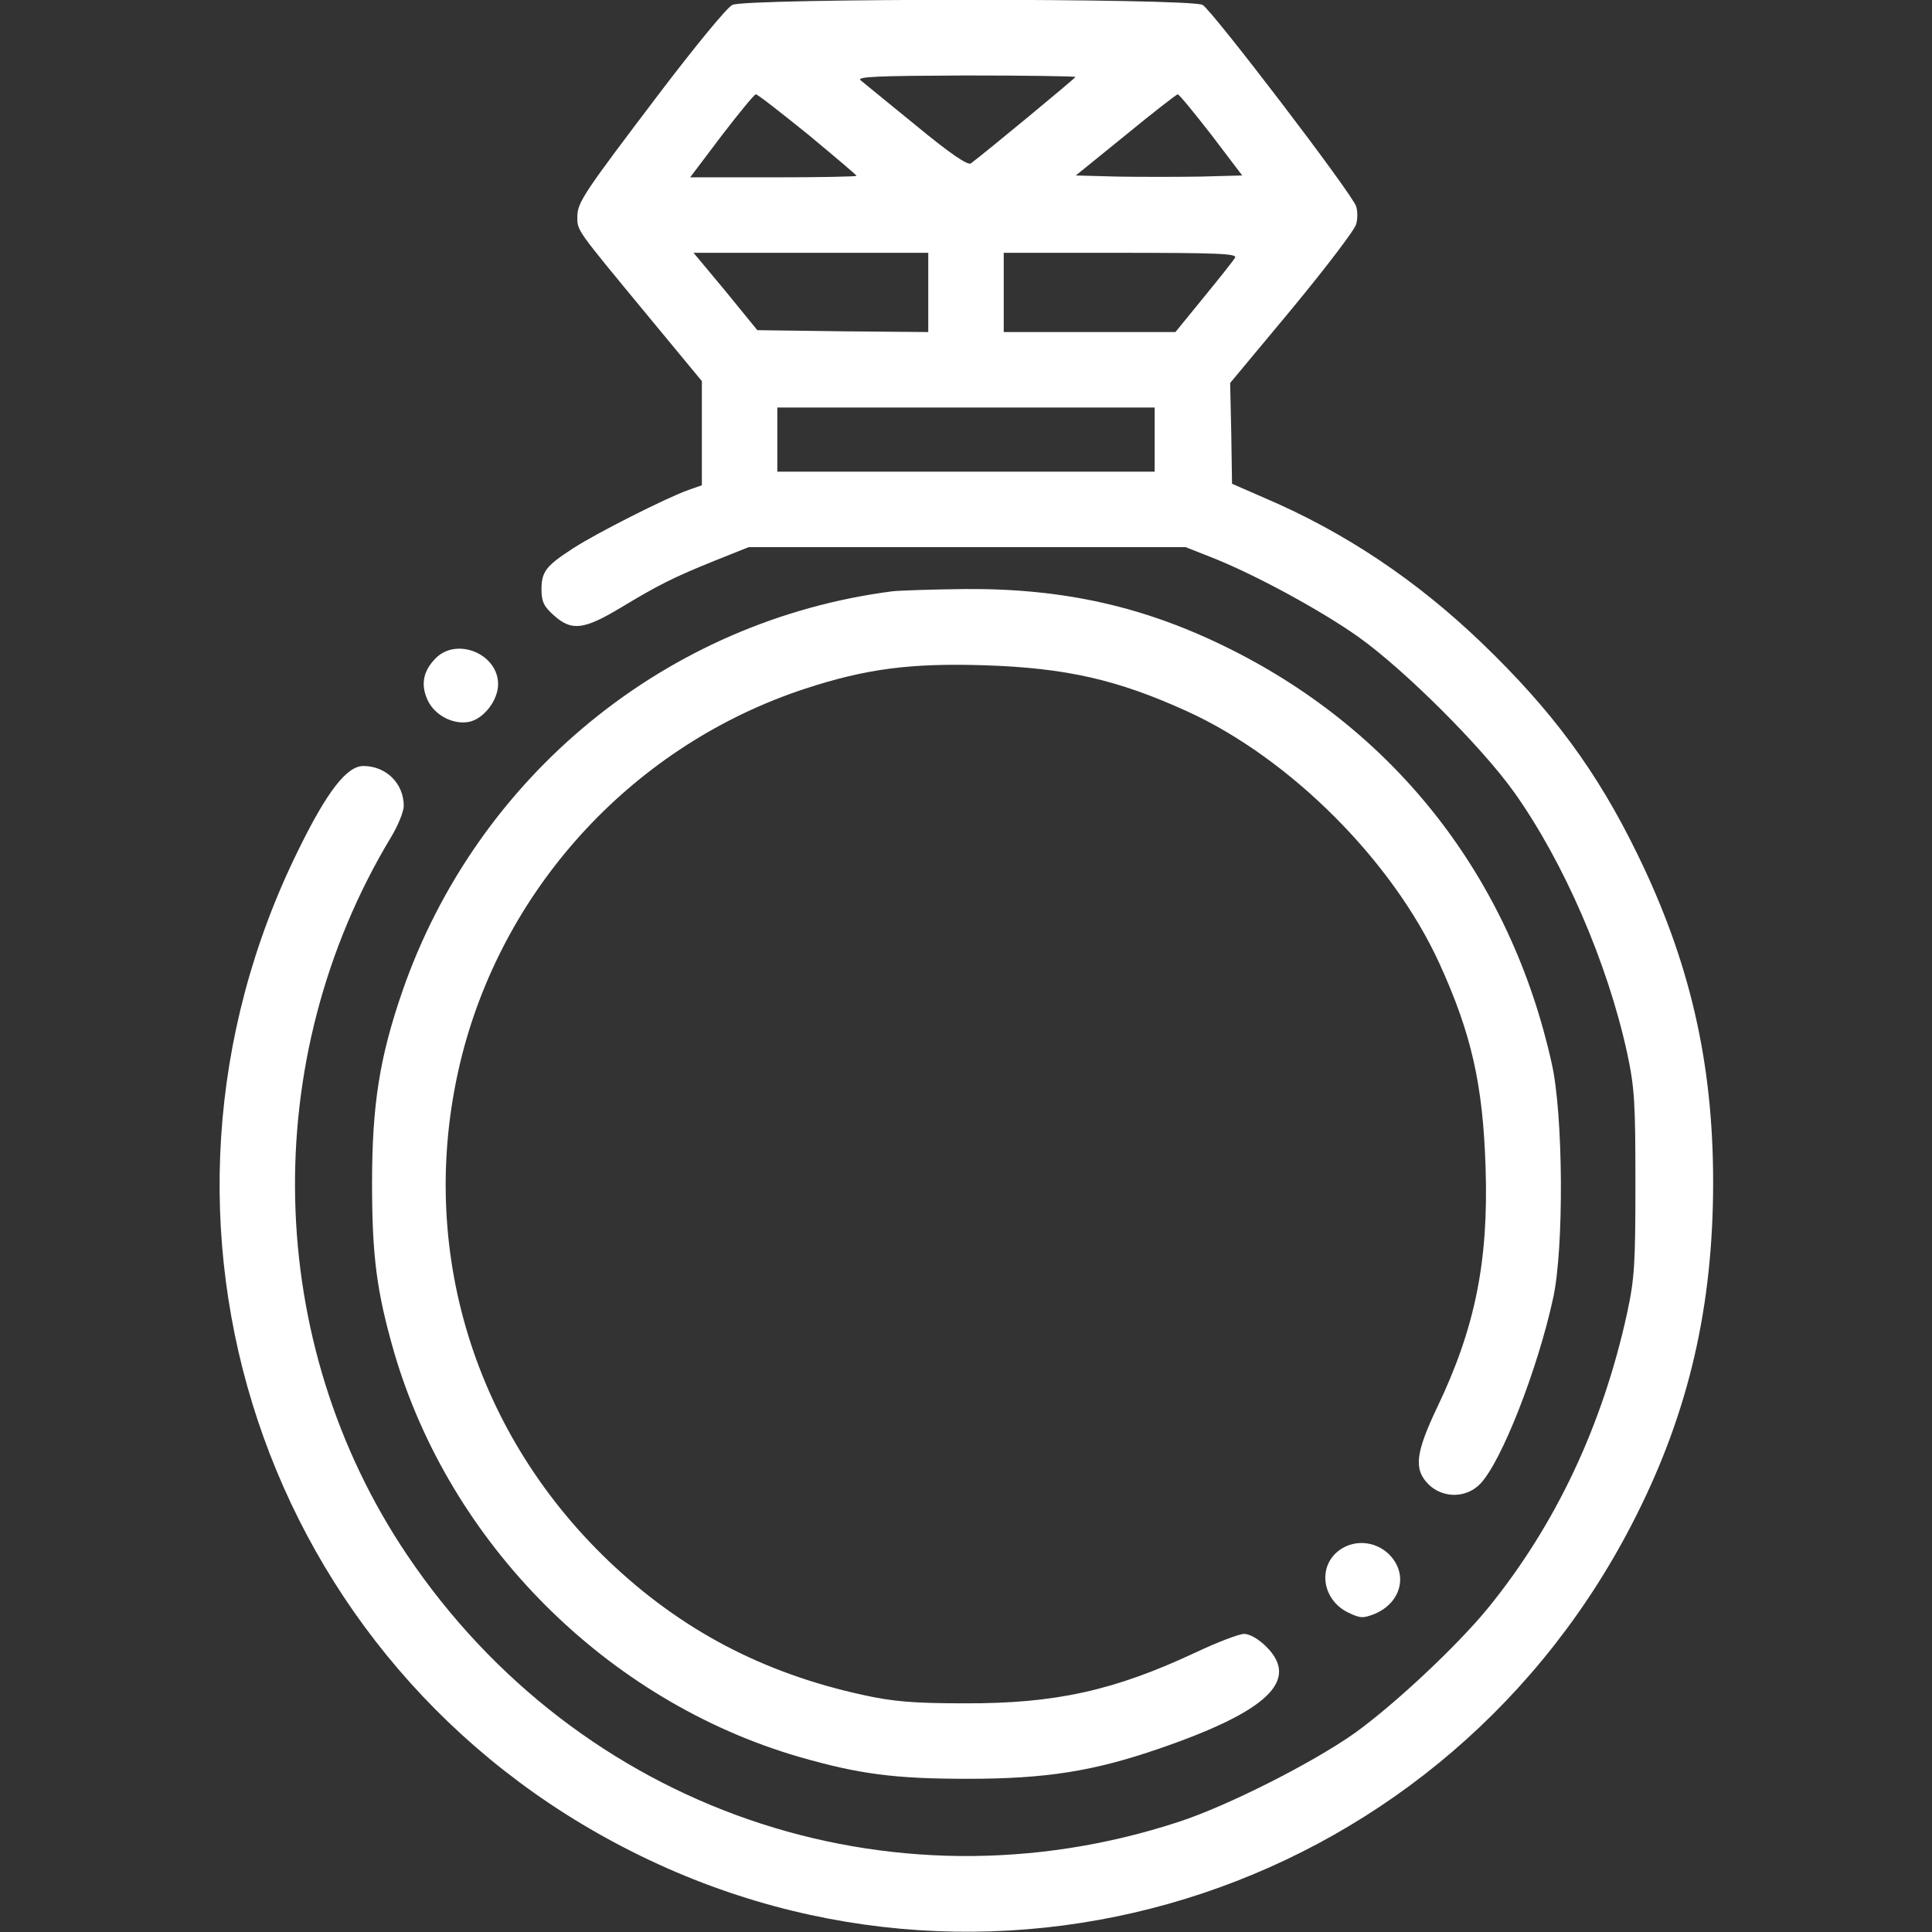 <?xml version="1.0" encoding="UTF-8"?> <svg xmlns="http://www.w3.org/2000/svg" version="1.0" width="512pt" height="512pt" viewBox="0 0 512 512" preserveAspectRatio="xMidYMid meet"><rect x="0" y="0" width="512" height="512" fill="#333333" stroke="none"/><g transform="translate(0,512) scale(0.1,-0.1)" fill="#ffffff" stroke="none"><path d="M1941 5107 c-14 -6 -98 -109 -188 -227 -207 -273 -223 -296 -223 -335 0 -37 -3 -32 187 -262 l143 -173 0 -138 0 -138 -37 -13 c-56 -20 -241 -113 -304 -154 -71 -46 -84 -61 -84 -109 0 -33 7 -46 33 -69 47 -42 79 -38 176 20 103 62 141 81 250 125 l90 36 579 0 579 0 66 -26 c113 -44 292 -141 392 -212 121 -86 326 -290 413 -412 132 -186 247 -452 299 -690 20 -93 22 -133 22 -345 0 -212 -2 -252 -22 -345 -65 -297 -189 -561 -369 -782 -81 -99 -246 -254 -353 -331 -112 -79 -337 -193 -466 -235 -768 -252 -1591 33 -2045 707 -380 564 -397 1314 -43 1902 19 31 34 69 34 83 0 60 -47 106 -107 106 -44 0 -96 -67 -172 -222 -487 -986 -95 -2163 884 -2655 980 -494 2166 -97 2661 890 140 278 204 556 204 884 0 318 -62 585 -200 868 -108 222 -227 382 -413 561 -173 166 -362 293 -575 384 l-87 38 -2 133 -3 134 164 197 c90 109 167 210 170 224 4 14 4 35 0 47 -10 33 -382 520 -407 534 -32 18 -1212 18 -1246 0z m909 -191 c0 -3 -237 -199 -277 -229 -8 -6 -54 25 -145 100 -72 59 -139 113 -147 120 -13 10 45 12 277 13 160 0 292 -2 292 -4z m-709 -152 c71 -59 129 -108 129 -110 0 -2 -99 -4 -220 -4 l-221 0 83 110 c46 60 87 110 91 110 5 0 66 -48 138 -106z m1069 -1 l82 -108 -111 -3 c-61 -1 -160 -1 -220 0 l-110 3 132 107 c73 60 135 108 138 108 4 0 43 -48 89 -107z m-750 -418 l0 -105 -226 2 -227 3 -84 103 -85 102 311 0 311 0 0 -105z m813 92 c-4 -7 -42 -55 -83 -105 l-75 -92 -227 0 -228 0 0 105 0 105 310 0 c255 0 310 -2 303 -13z m-213 -482 l0 -85 -500 0 -500 0 0 85 0 85 500 0 500 0 0 -85z" fill="#ffffff"></path><path d="M2365 3553 c-598 -77 -1101 -489 -1299 -1061 -60 -174 -80 -300 -80 -507 0 -193 12 -287 58 -447 148 -509 565 -926 1074 -1074 160 -46 254 -58 447 -58 207 0 333 20 507 80 288 99 373 181 284 270 -20 20 -44 34 -59 34 -13 0 -71 -22 -128 -49 -216 -101 -371 -136 -614 -135 -135 0 -190 5 -267 22 -267 58 -484 173 -675 355 -367 351 -512 852 -389 1339 116 456 462 826 910 973 162 53 280 68 474 62 217 -7 354 -38 540 -123 271 -124 542 -395 666 -666 86 -188 116 -323 123 -543 8 -248 -28 -425 -128 -634 -58 -122 -63 -165 -23 -205 38 -37 100 -37 137 2 56 58 152 303 193 492 29 132 27 488 -4 623 -109 489 -411 877 -852 1097 -224 112 -440 161 -703 159 -89 -1 -175 -4 -192 -6z" fill="#ffffff"></path><path d="M1155 3376 c-34 -34 -41 -71 -21 -113 19 -39 67 -64 109 -56 39 8 77 57 77 100 0 80 -109 125 -165 69z" fill="#ffffff"></path><path d="M3547 1010 c-56 -44 -42 -130 25 -163 33 -16 40 -16 71 -4 71 30 90 106 38 158 -37 36 -94 40 -134 9z" fill="#ffffff"></path></g></svg> 